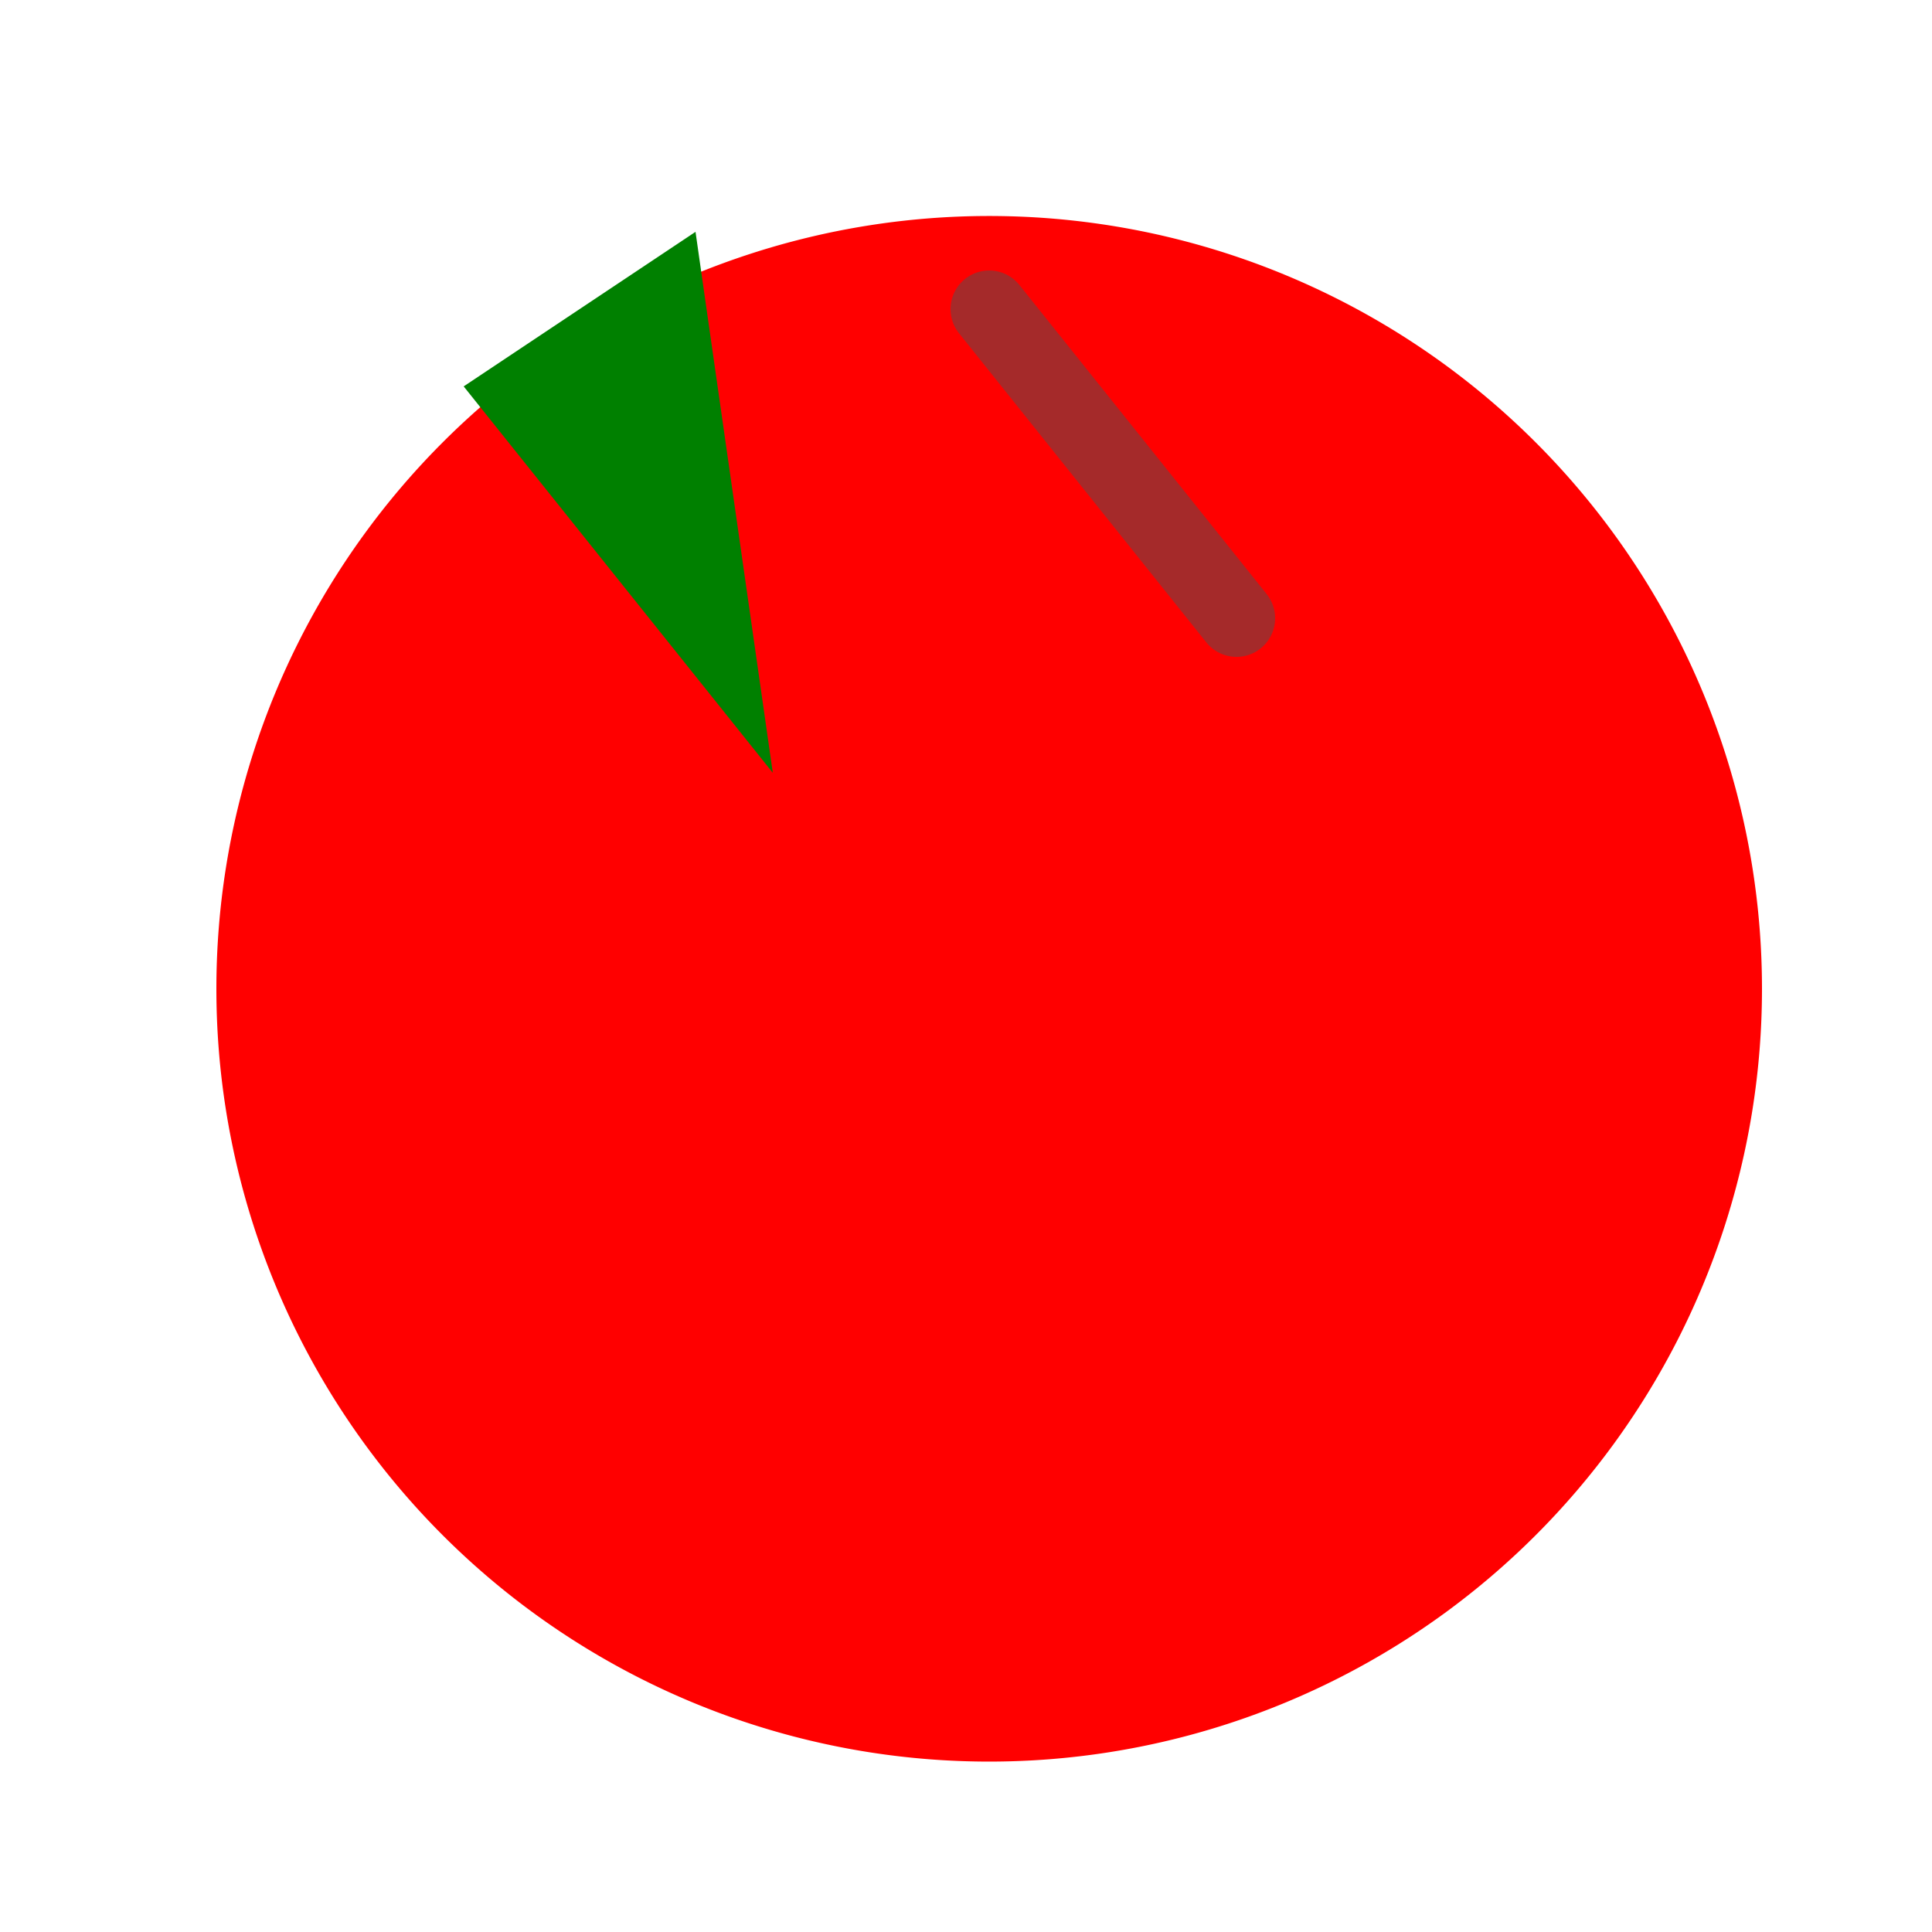 <!--

Generated by DrawGPT.
Free, open source, AI generated images in SVG, PNG, and HTML Canvas format.
https://drawgpt.ai

Created: 2023-09-26T06:41:59.769Z
Link: https://drawgpt.ai/prompt/31830/

-->
<svg xmlns="http://www.w3.org/2000/svg" xmlns:xlink="http://www.w3.org/1999/xlink" width="500" height="500"><defs/><g><path fill="red" stroke="none" paint-order="stroke fill markers" d=" M 456 256 A 200 200 0 1 1 456 255.8"/><path fill="none" stroke="brown" paint-order="fill stroke markers" d=" M 256 80 L 320 160" stroke-linecap="round" stroke-miterlimit="10" stroke-width="20" stroke-dasharray=""/><path fill="green" stroke="none" paint-order="stroke fill markers" d=" M 200 200 L 120 100 L 180 60 Z"/></g></svg>